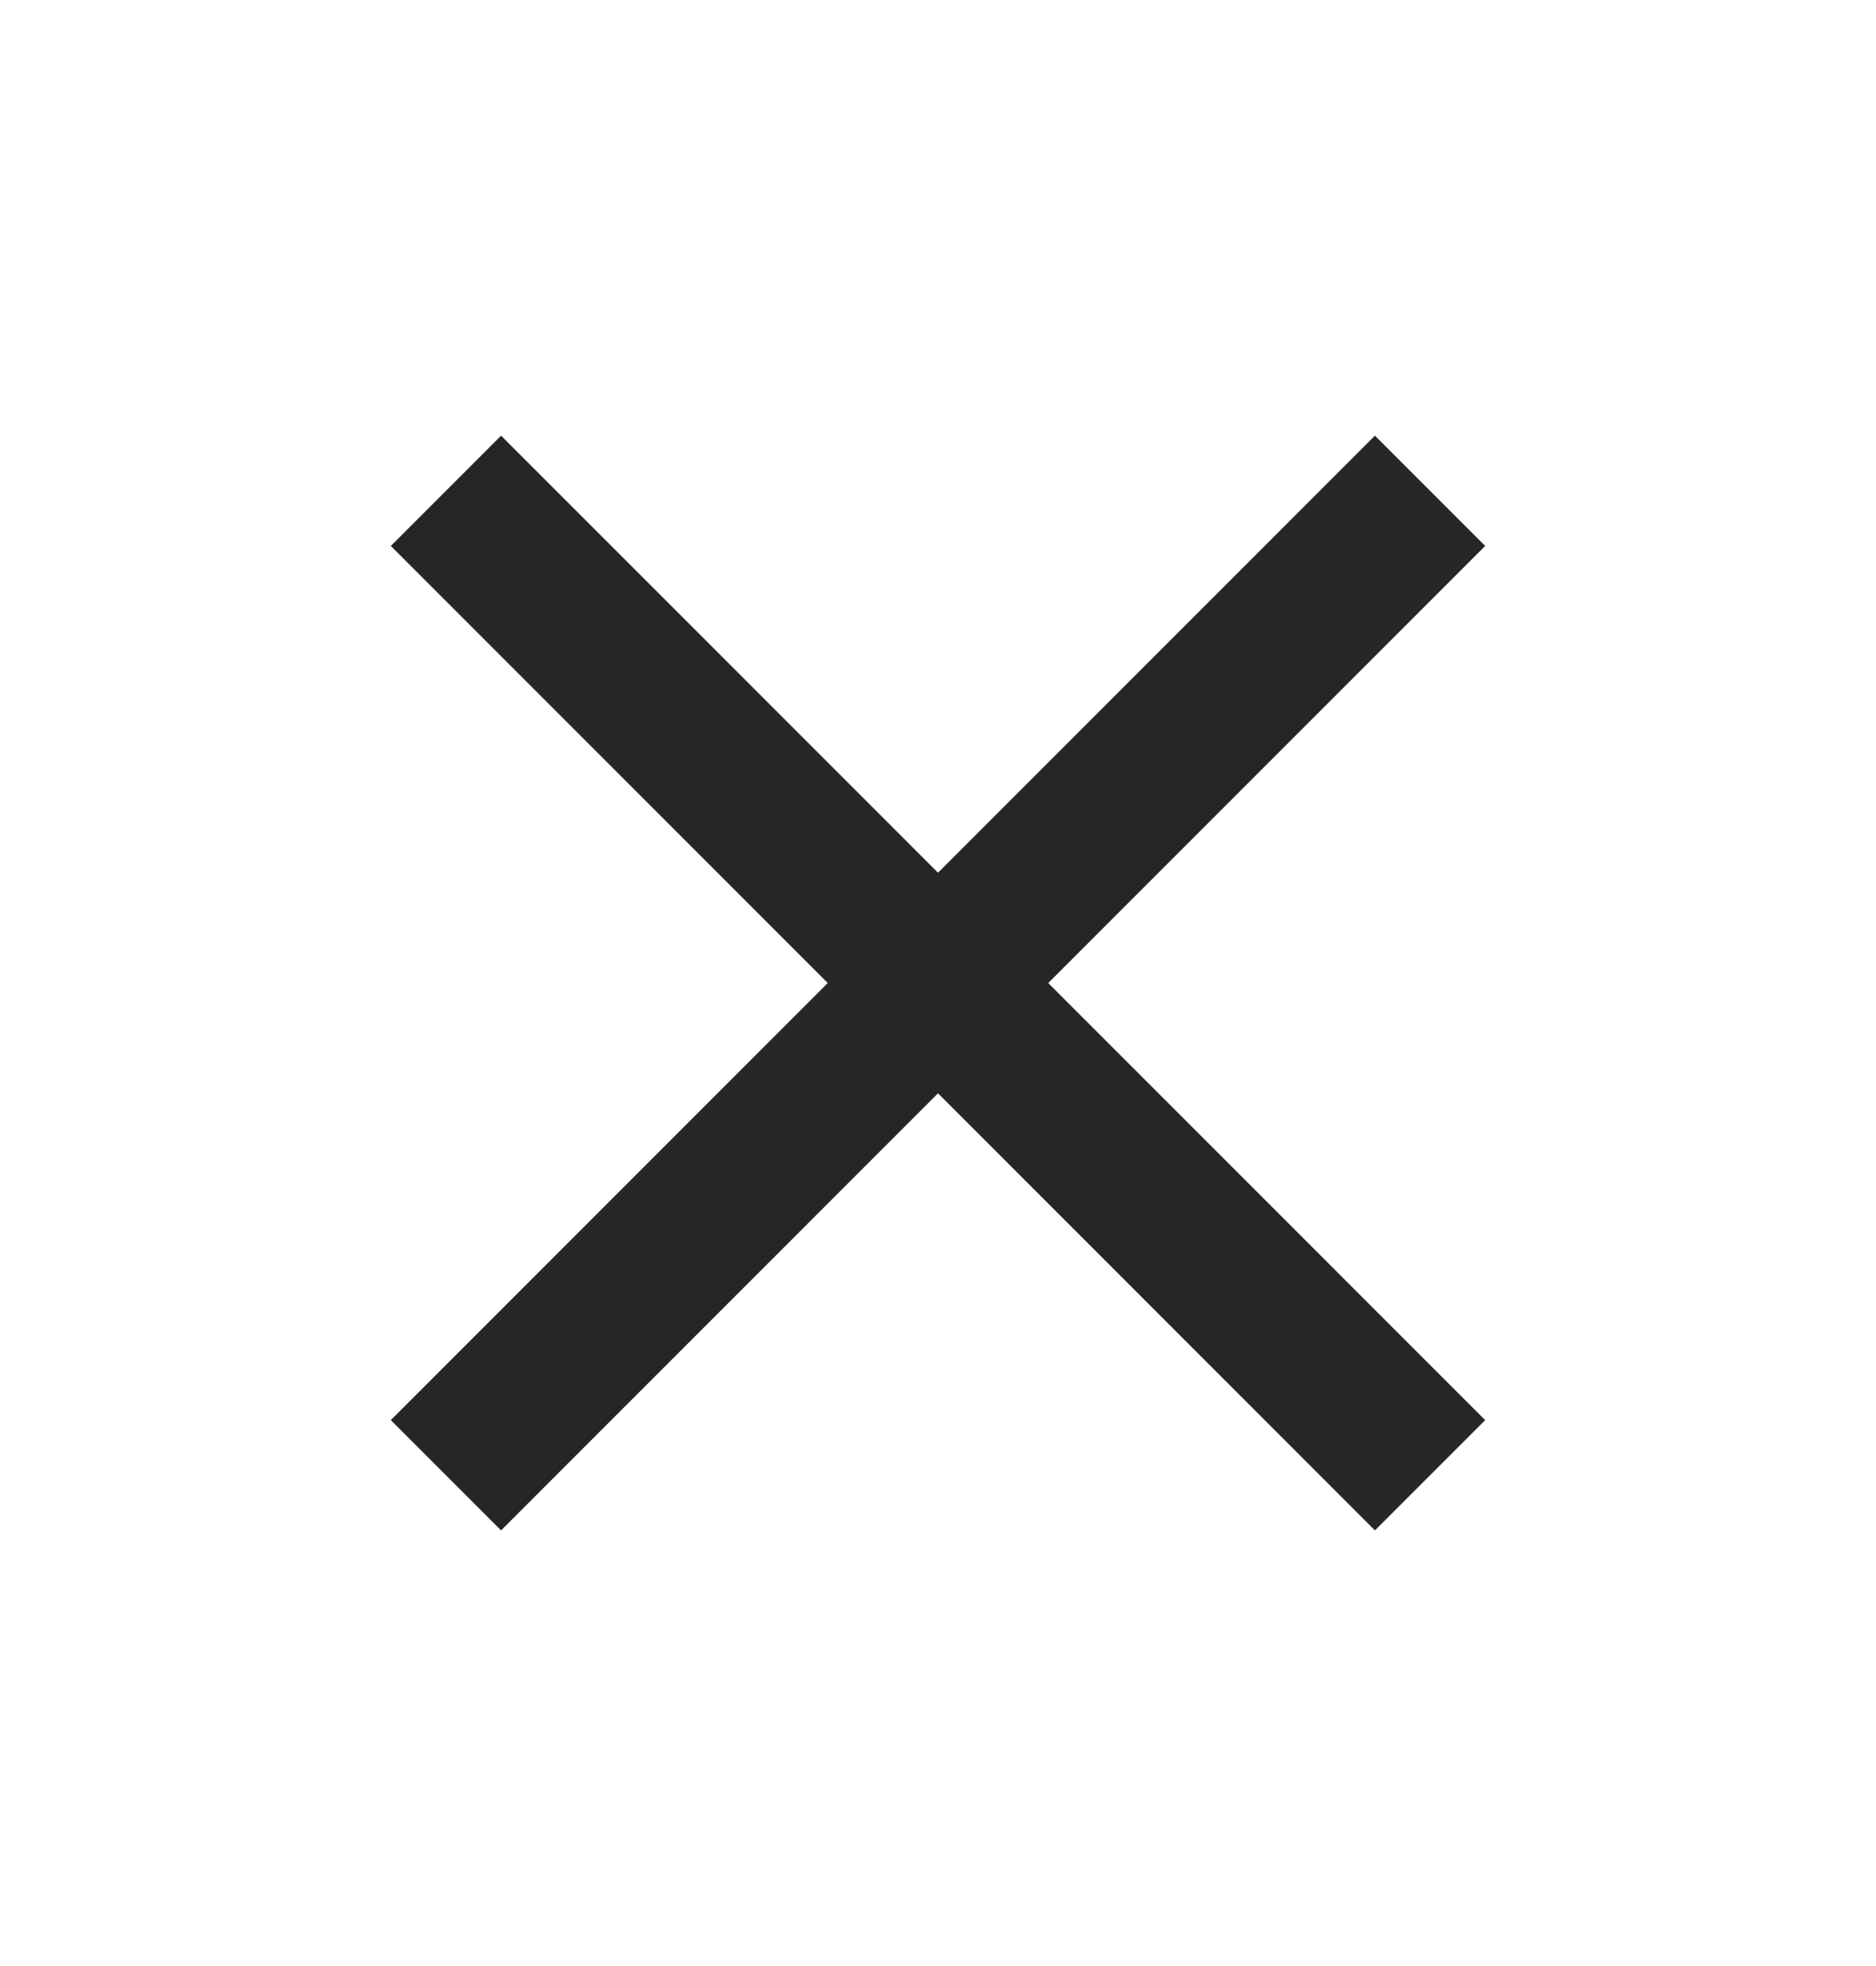 <svg width="21" height="22" viewBox="0 0 21 22" fill="none" xmlns="http://www.w3.org/2000/svg">
<g clip-path="url(#clip0)">
<path d="M16.625 6.109L15.391 4.875L10.5 9.766L5.609 4.875L4.375 6.109L9.266 11L4.375 15.891L5.609 17.125L10.5 12.234L15.391 17.125L16.625 15.891L11.734 11L16.625 6.109Z" fill="#262626"/>
</g>
<defs>
<clipPath id="clip0">
<rect y="0.5" width="21" height="21" fill="white"/>
</clipPath>
</defs>
</svg>
